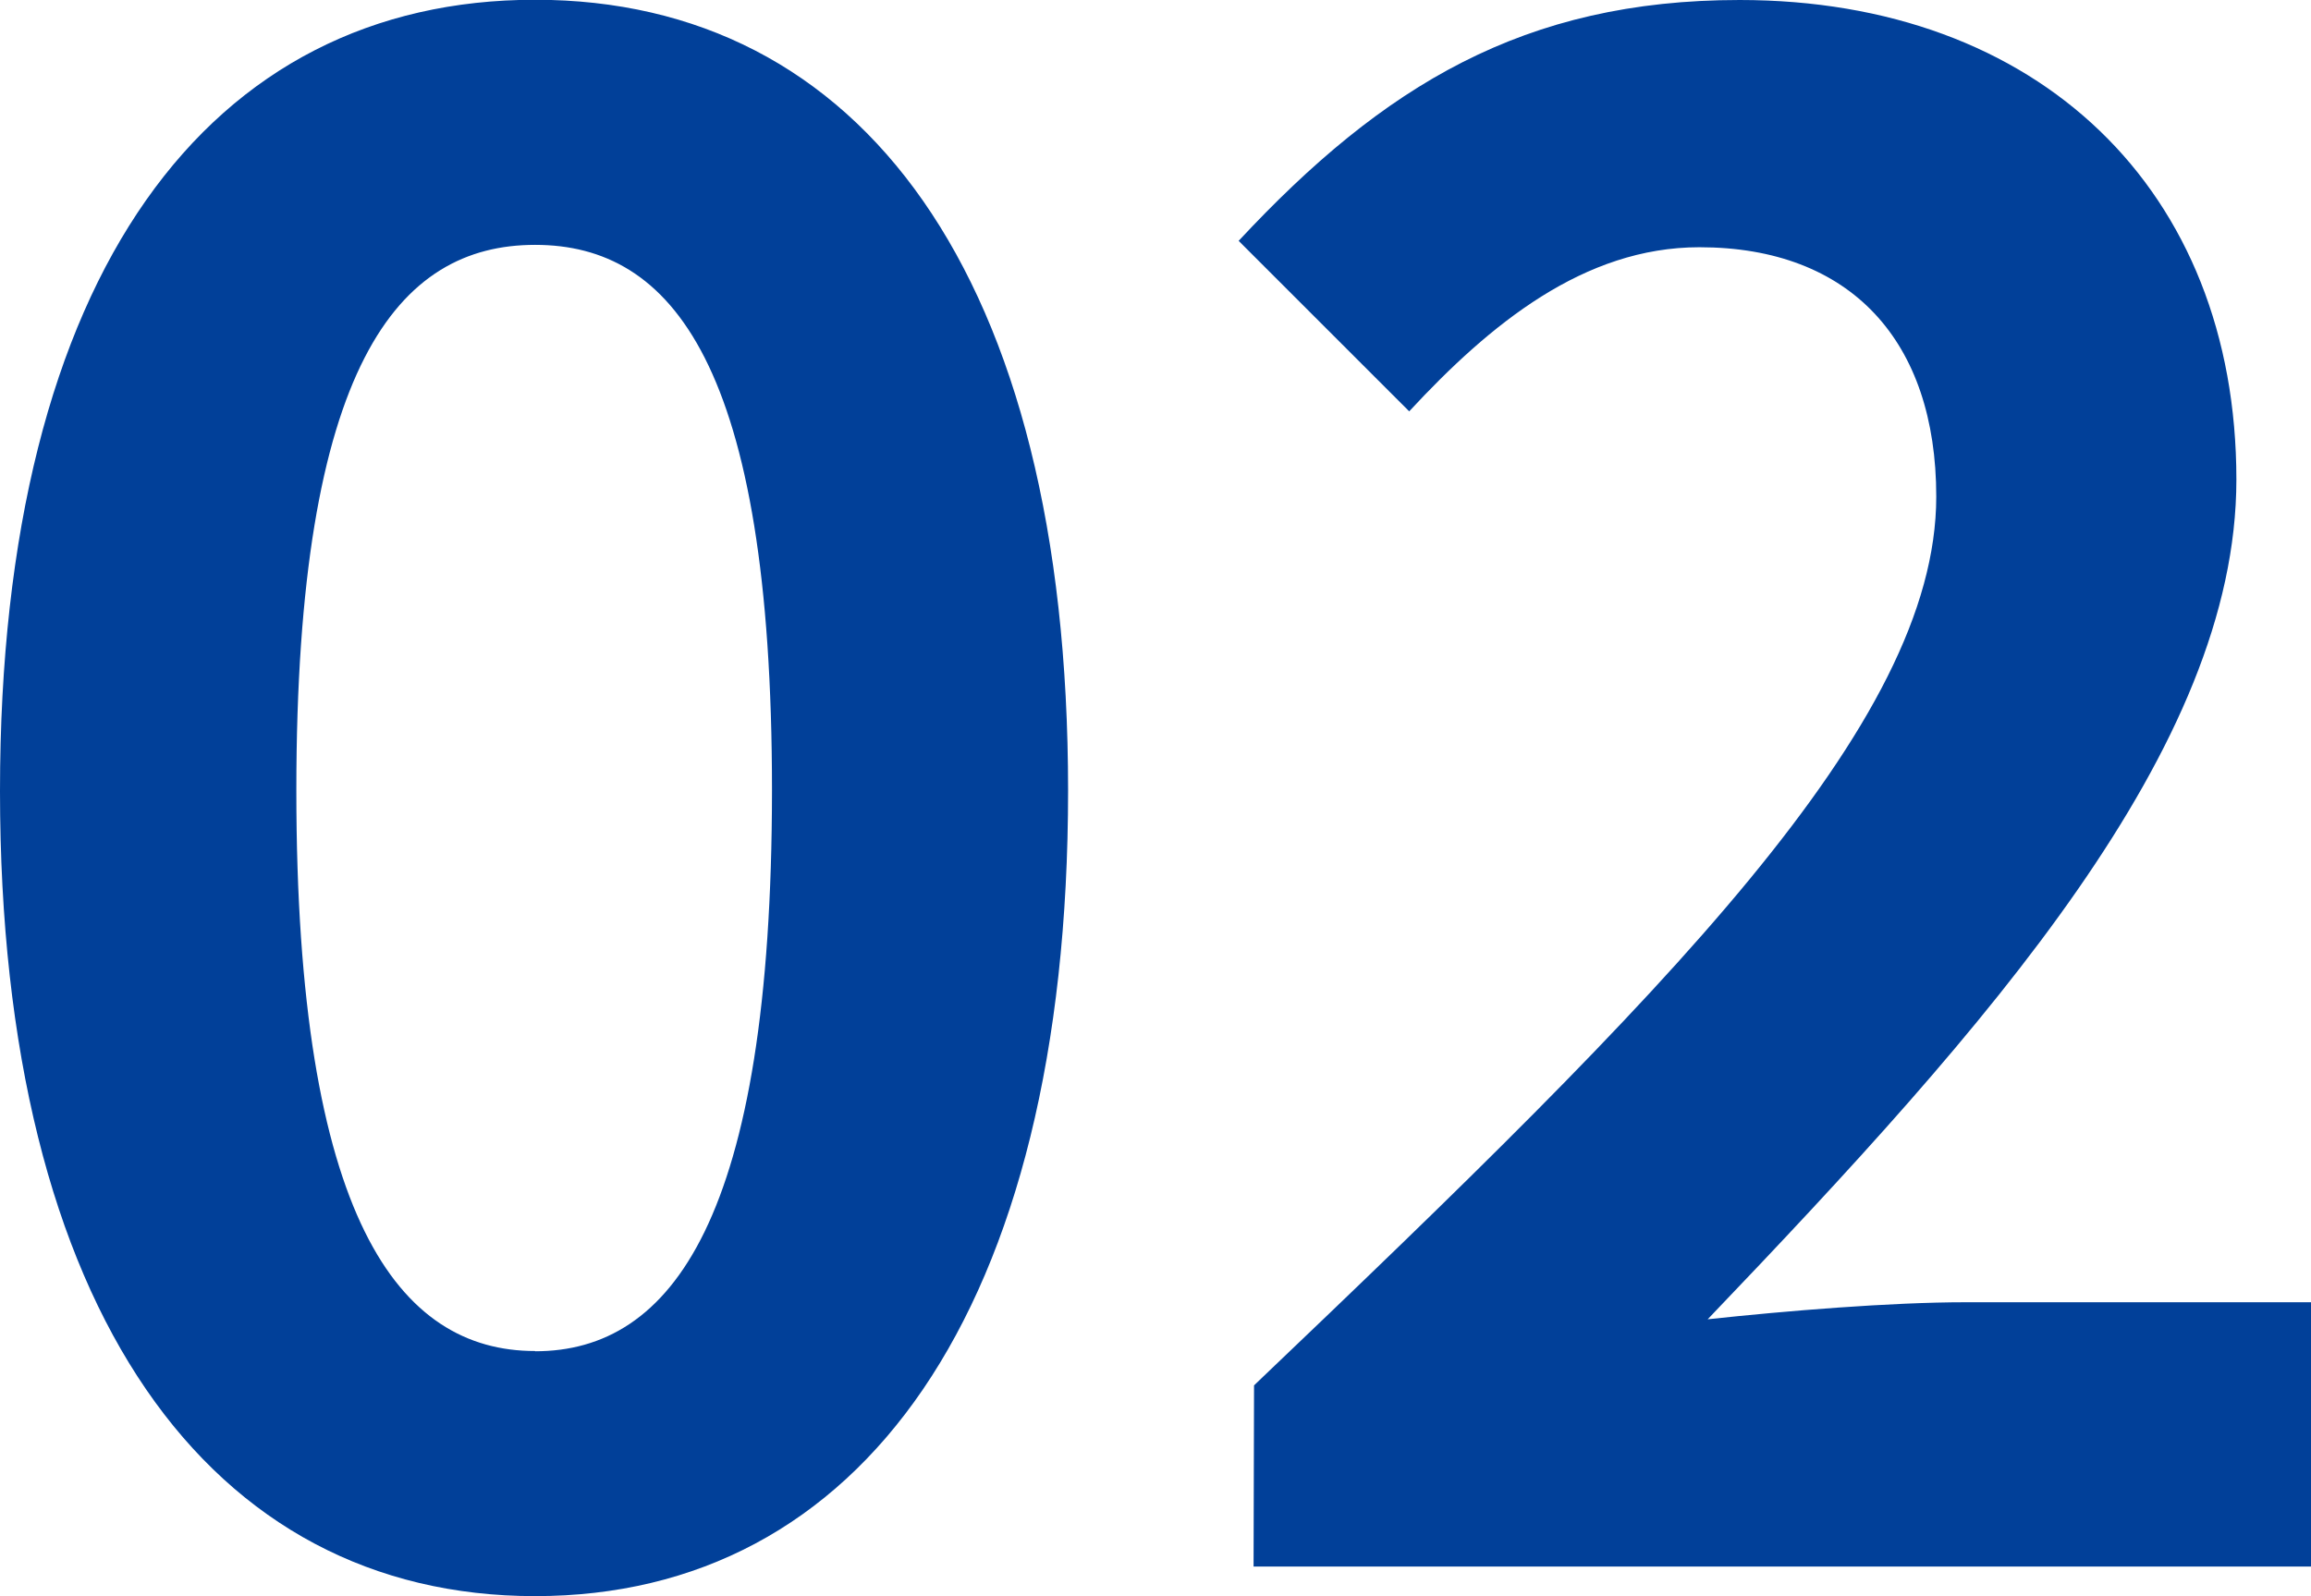 <svg xmlns="http://www.w3.org/2000/svg" width="39.024" height="26.964" viewBox="0 0 39.024 26.964">
  <path id="checkpoint_num_02" d="M10.62,42.5c5.472,0,9-4.788,9-13.608,0-8.748-3.528-13.356-9-13.356S1.584,20.112,1.584,28.9C1.584,37.716,5.148,42.5,10.62,42.5Zm0-4.14c-2.3,0-4.032-2.232-4.032-9.468,0-7.2,1.728-9.216,4.032-9.216s4,2.016,4,9.216C14.616,36.132,12.924,38.364,10.62,38.364ZM22.752,42H40.608V37.536H34.776c-1.26,0-3.024.144-4.356.288,4.752-4.968,8.928-9.648,8.928-14.184,0-4.9-3.348-8.1-8.388-8.1-3.636,0-6.012,1.44-8.46,4.068l2.88,2.88c1.368-1.476,2.952-2.772,4.9-2.772,2.556,0,4,1.584,4,4.212,0,3.852-4.572,8.388-11.52,15.012Z" transform="translate(-1.584 -15.54)" fill="#014099"/>
</svg>
